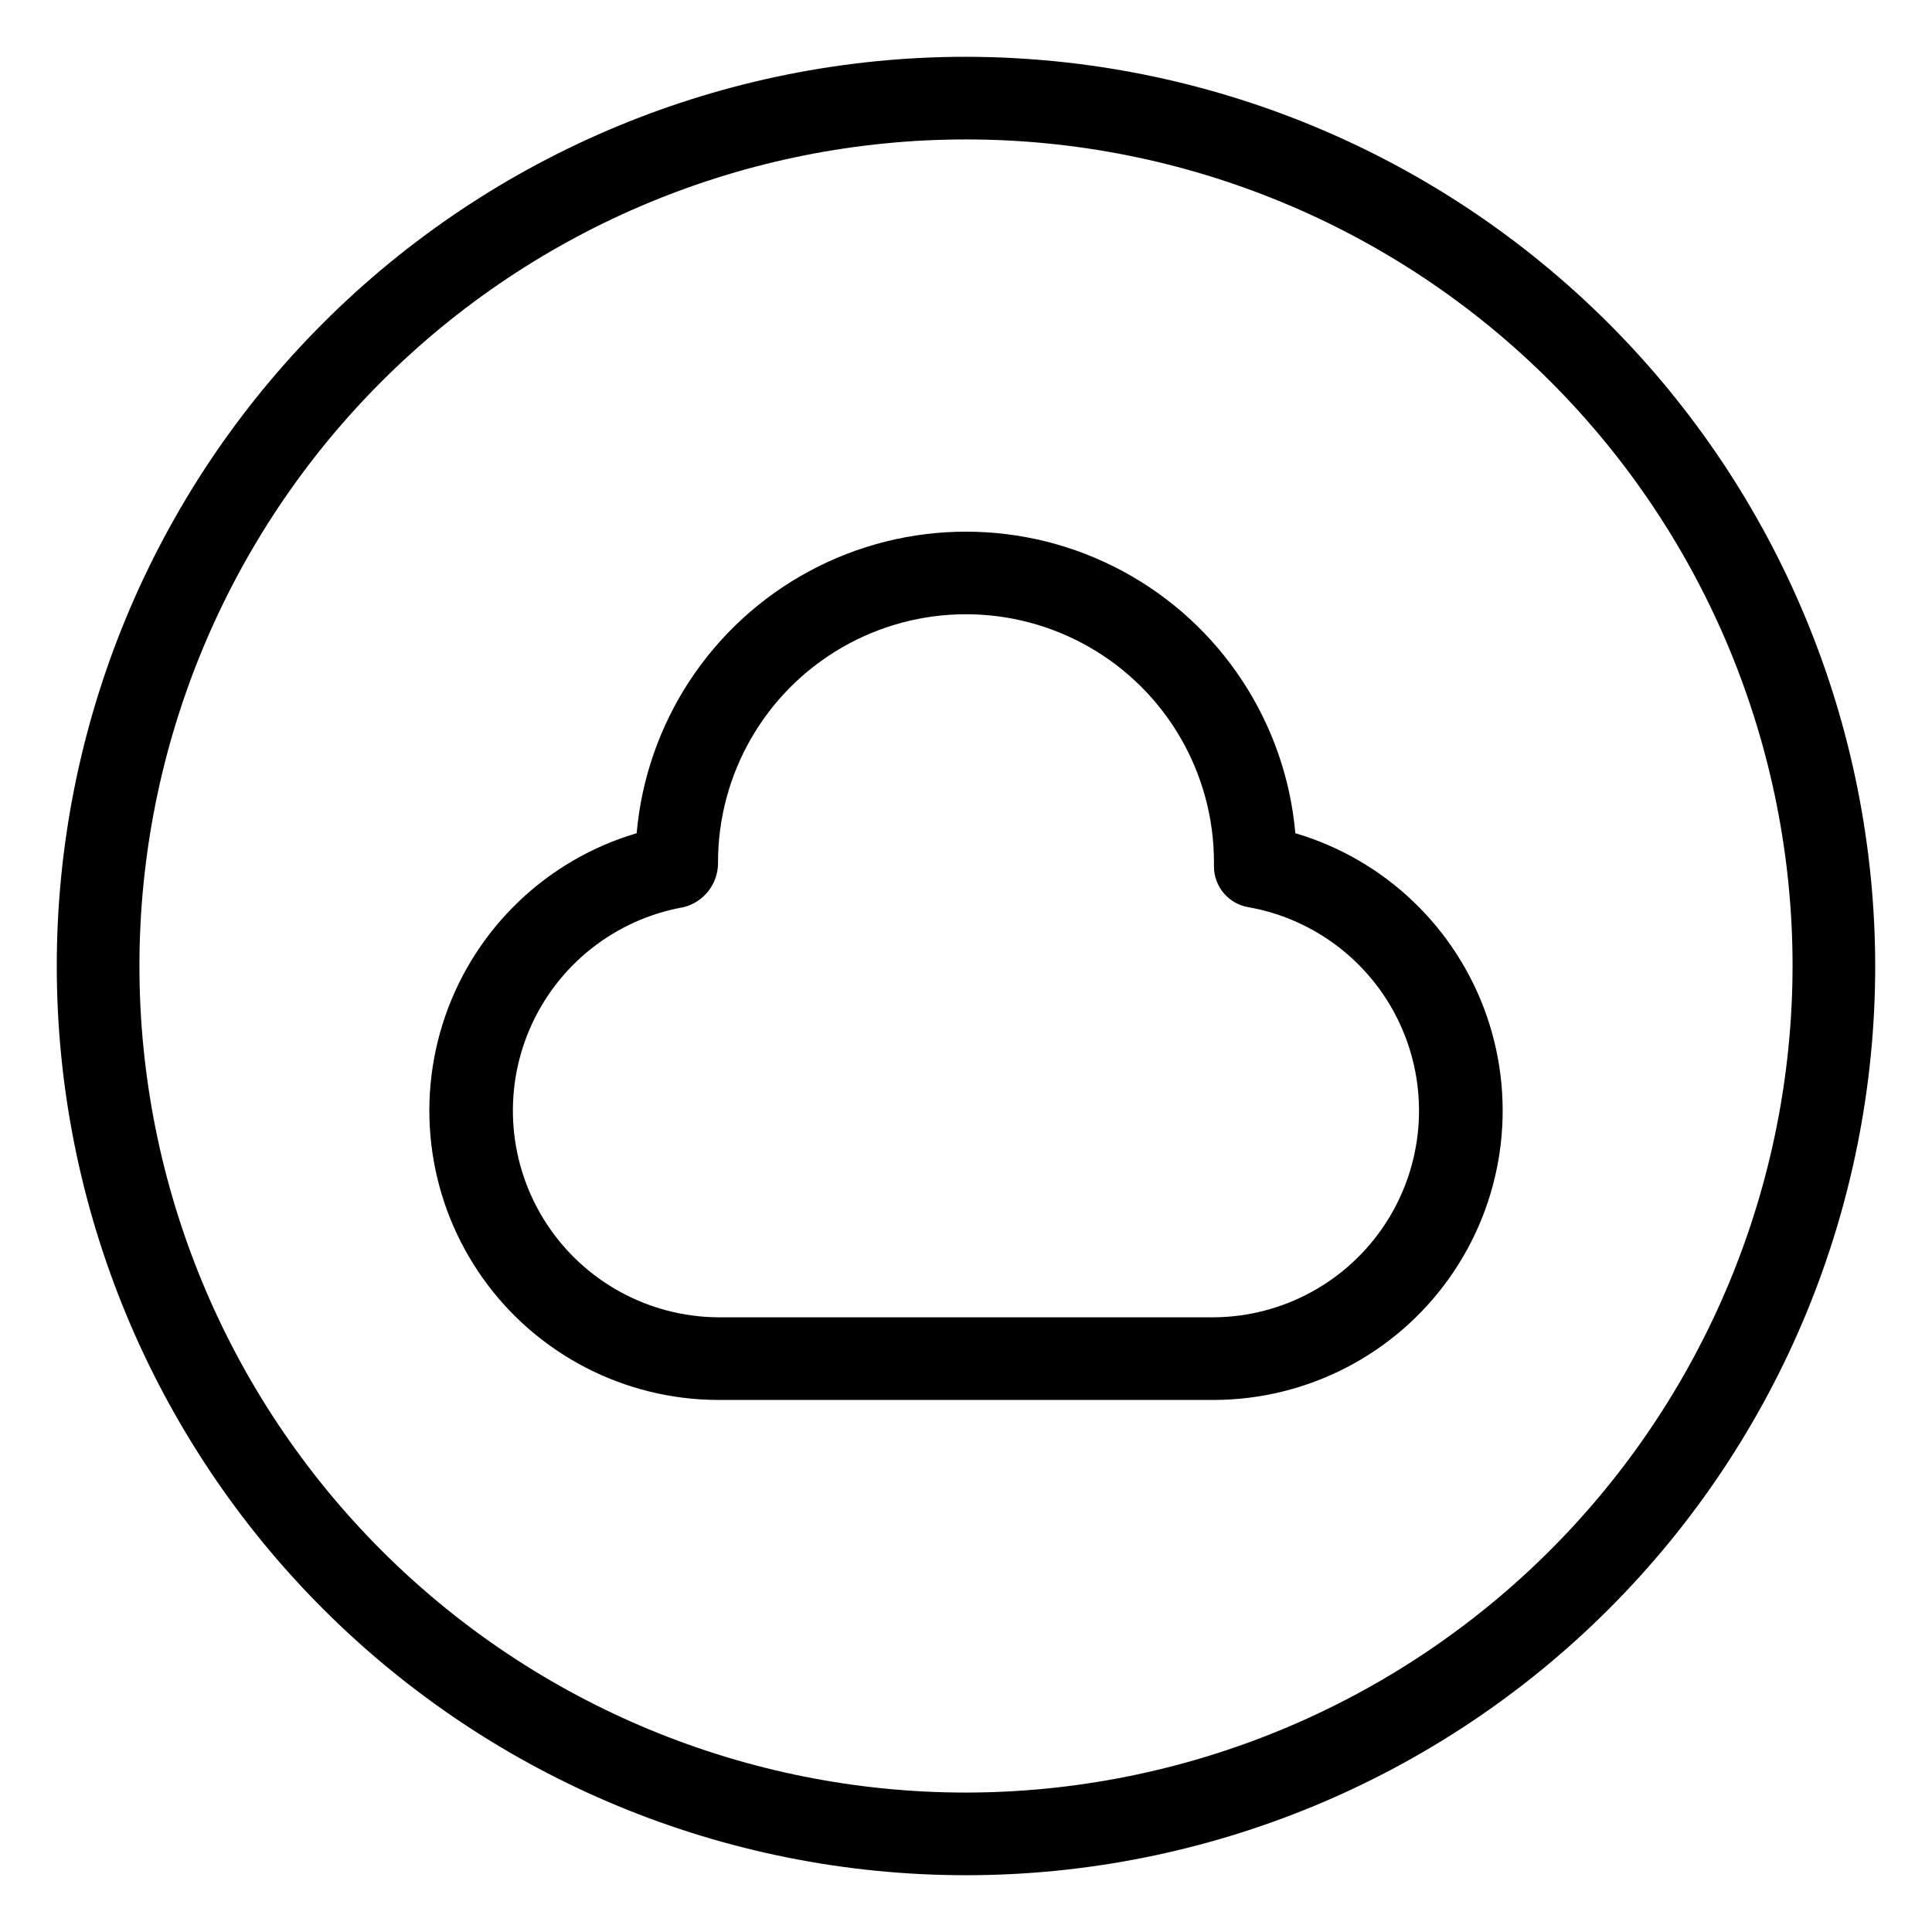 <?xml version="1.0" encoding="UTF-8"?>
<!-- Uploaded to: SVG Repo, www.svgrepo.com, Generator: SVG Repo Mixer Tools -->
<svg fill="#000000" width="800px" height="800px" version="1.1" viewBox="144 144 512 512" xmlns="http://www.w3.org/2000/svg">
 <g>
  <path d="m487.28 364.81c-2.59-29.359-19.77-55.445-45.715-69.426-25.945-13.984-57.184-13.984-83.129 0-25.945 13.98-43.121 40.066-45.715 69.426-23.75 7.019-42.645 25.074-50.734 48.48s-4.375 49.277 9.973 69.461c14.348 20.184 37.562 32.195 62.328 32.25h131.43c24.766-0.055 47.98-12.066 62.328-32.25 14.348-20.184 18.062-46.055 9.973-69.461-8.09-23.406-26.984-41.461-50.734-48.48zm-21.566 128.29h-131.43c-18.383-0.137-35.473-9.484-45.5-24.895-10.027-15.41-11.652-34.82-4.328-51.684 7.324-16.859 22.621-28.922 40.727-32.113 5.387-1.359 9.148-6.227 9.102-11.785-0.047-23.477 12.438-45.195 32.746-56.973 20.312-11.777 45.359-11.824 65.715-0.125 20.355 11.699 32.922 33.367 32.965 56.848v1.094c-0.07 5.406 3.812 10.059 9.148 10.953 18.09 3.207 33.367 15.277 40.676 32.137 7.309 16.855 5.68 36.258-4.348 51.656-10.023 15.398-27.102 24.746-45.477 24.887z"/>
  <path d="m400 159.05c-63.906 0-125.19 25.387-170.38 70.574s-70.574 106.47-70.574 170.38c0 63.902 25.387 125.19 70.574 170.38s106.47 70.57 170.38 70.57c63.902 0 125.19-25.383 170.38-70.57s70.57-106.48 70.57-170.38c-0.07-63.883-25.48-125.13-70.652-170.3s-106.42-70.582-170.3-70.652zm0 460c-58.098 0-113.81-23.078-154.89-64.16-41.082-41.078-64.16-96.793-64.16-154.89 0-58.098 23.078-113.81 64.16-154.89 41.078-41.082 96.793-64.16 154.89-64.16 58.094 0 113.81 23.078 154.89 64.16 41.082 41.078 64.16 96.793 64.16 154.89-0.066 58.074-23.168 113.75-64.23 154.82-41.066 41.062-96.742 64.164-154.82 64.23z"/>
 </g>
</svg>